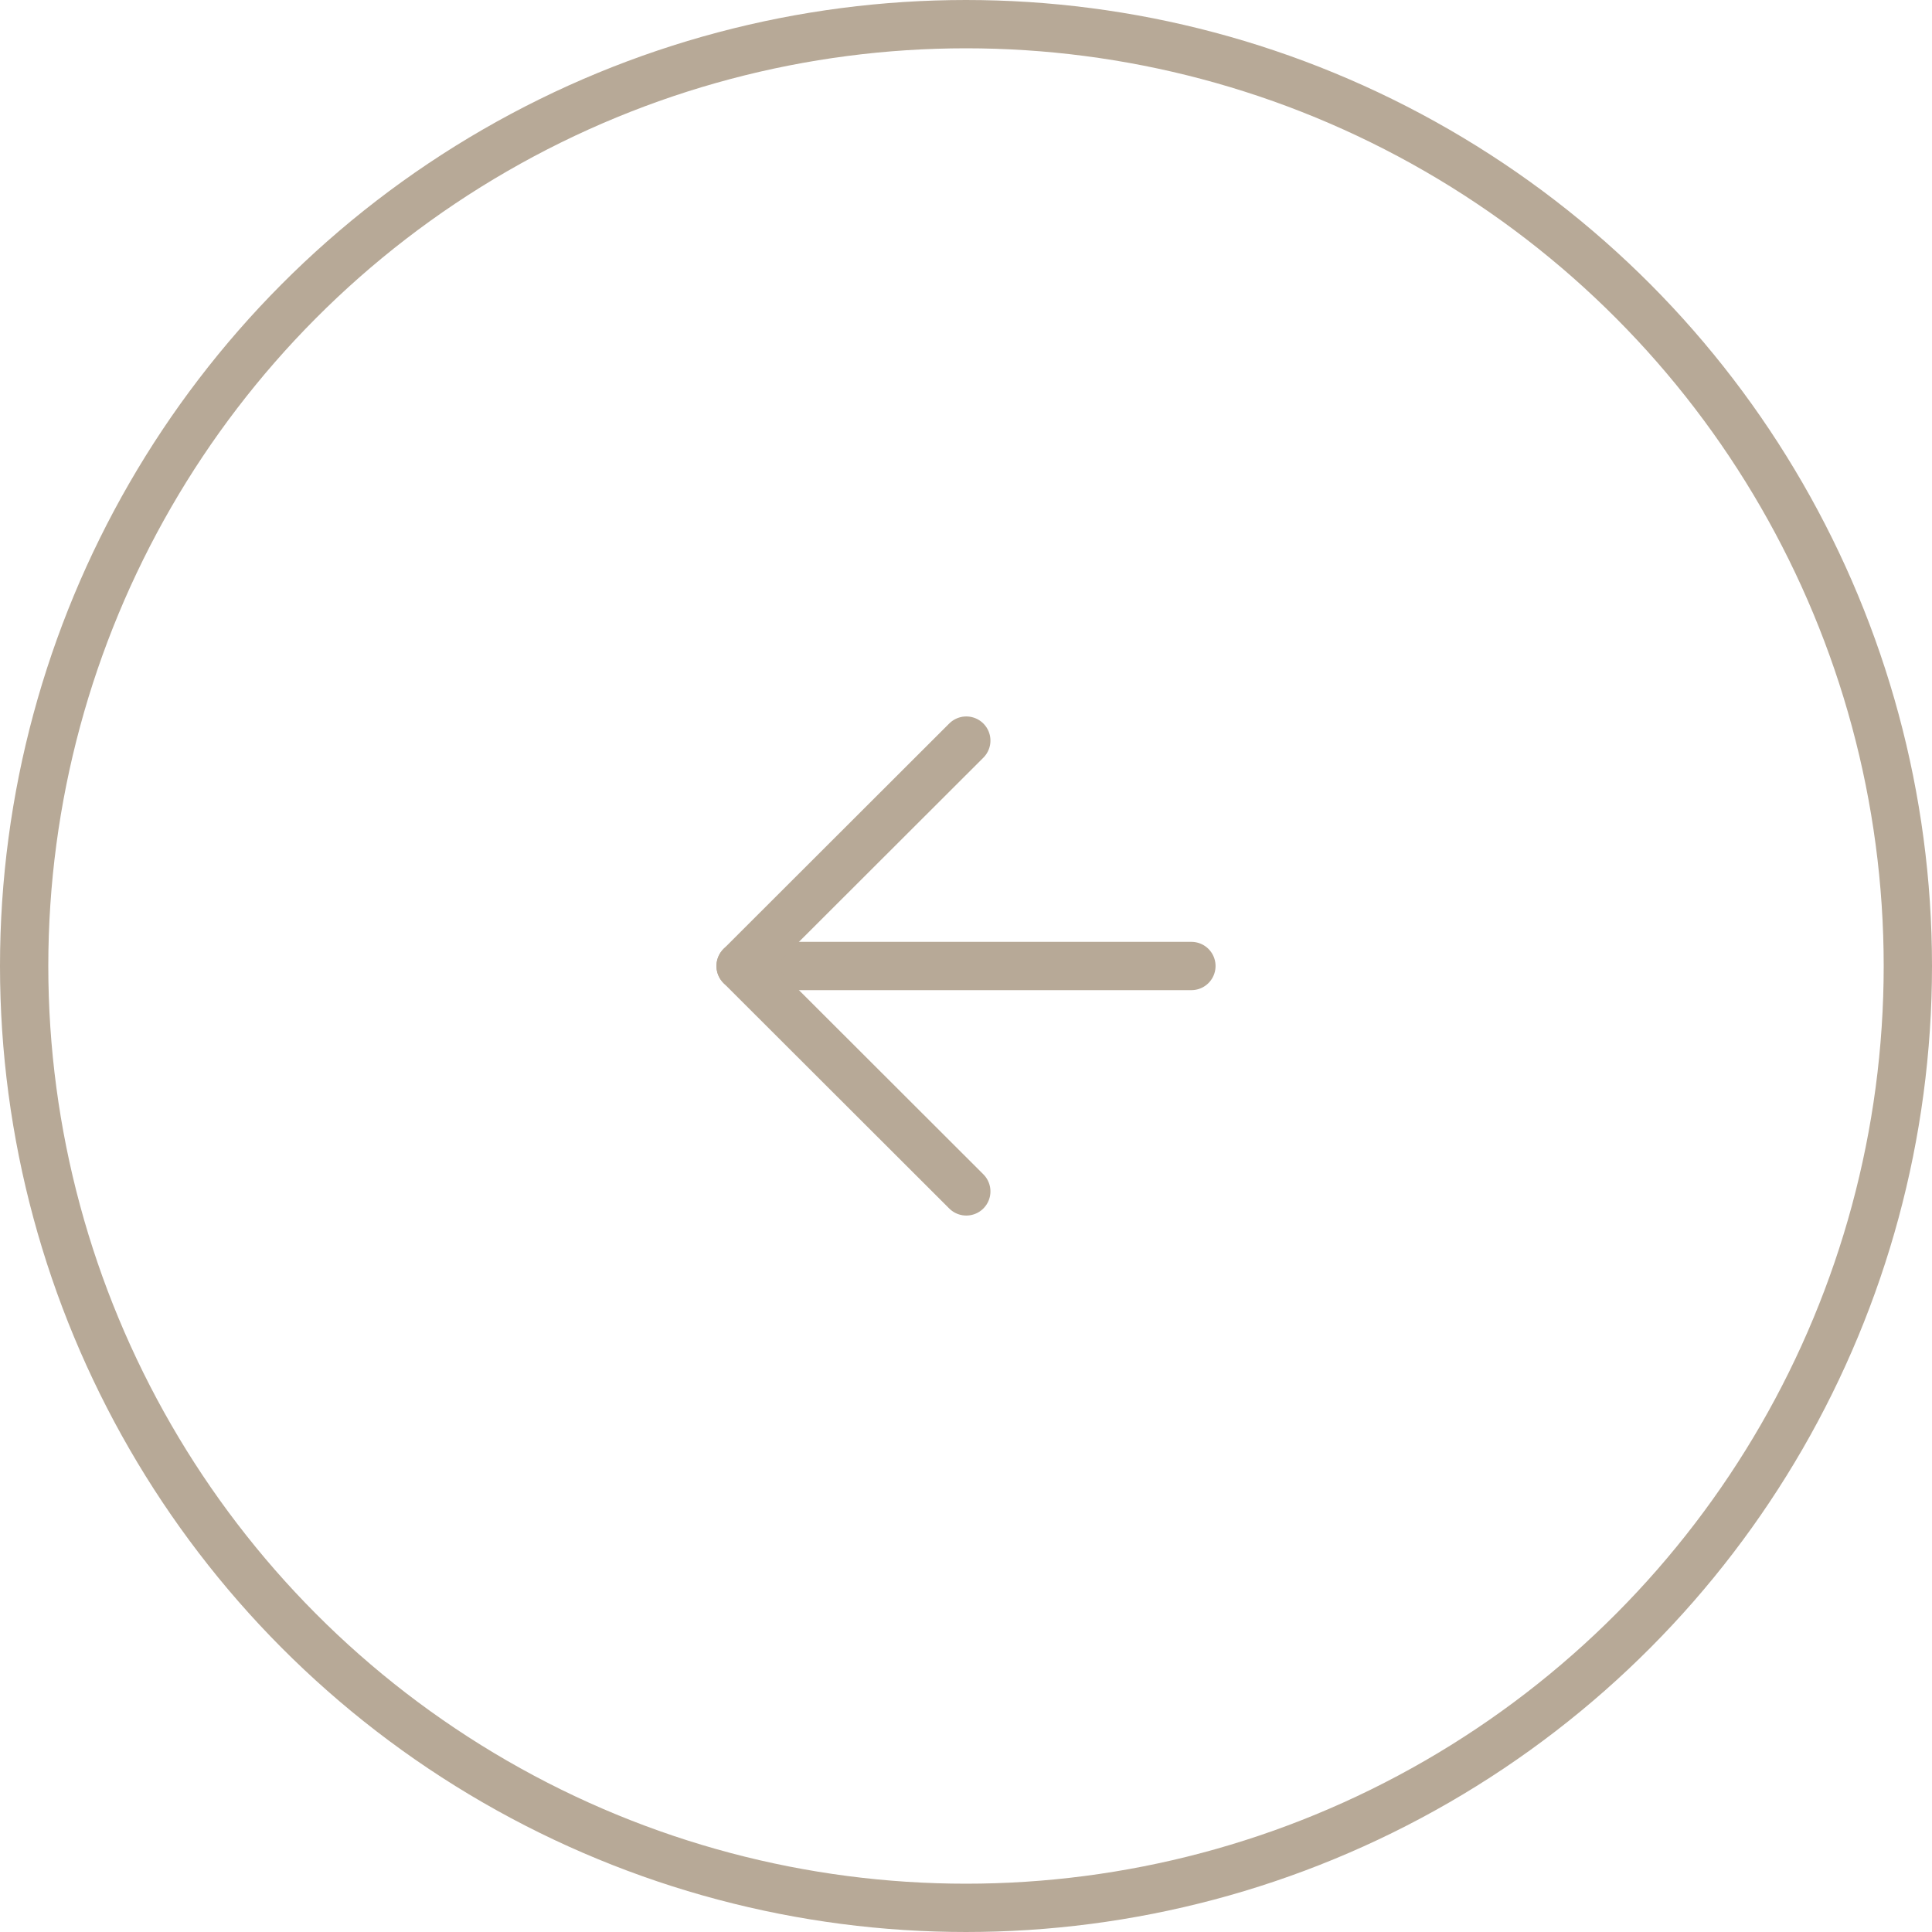 <svg id="Group_1133" data-name="Group 1133" xmlns="http://www.w3.org/2000/svg" width="60" height="60" viewBox="0 0 60 60">
  <g id="Ellipse_6" data-name="Ellipse 6" fill="none" stroke="#b7a997" stroke-width="1.5">
    <circle cx="30" cy="30" r="30" stroke="none"/>
    <circle cx="30" cy="30" r="29.25" fill="none"/>
  </g>
  <g id="Icon_feather-arrow-down" data-name="Icon feather-arrow-down" transform="translate(23 37) rotate(-90)">
    <path id="Path_1194" data-name="Path 1194" d="M0,14V0" transform="translate(7 0)" fill="none" stroke="#b7a997" stroke-linecap="round" stroke-linejoin="round" stroke-width="1.5"/>
    <path id="Path_1195" data-name="Path 1195" d="M14,7.009,7,0,0,7.009" transform="translate(0 0)" fill="none" stroke="#b7a997" stroke-linecap="round" stroke-linejoin="round" stroke-width="1.5"/>
  </g>
</svg>
